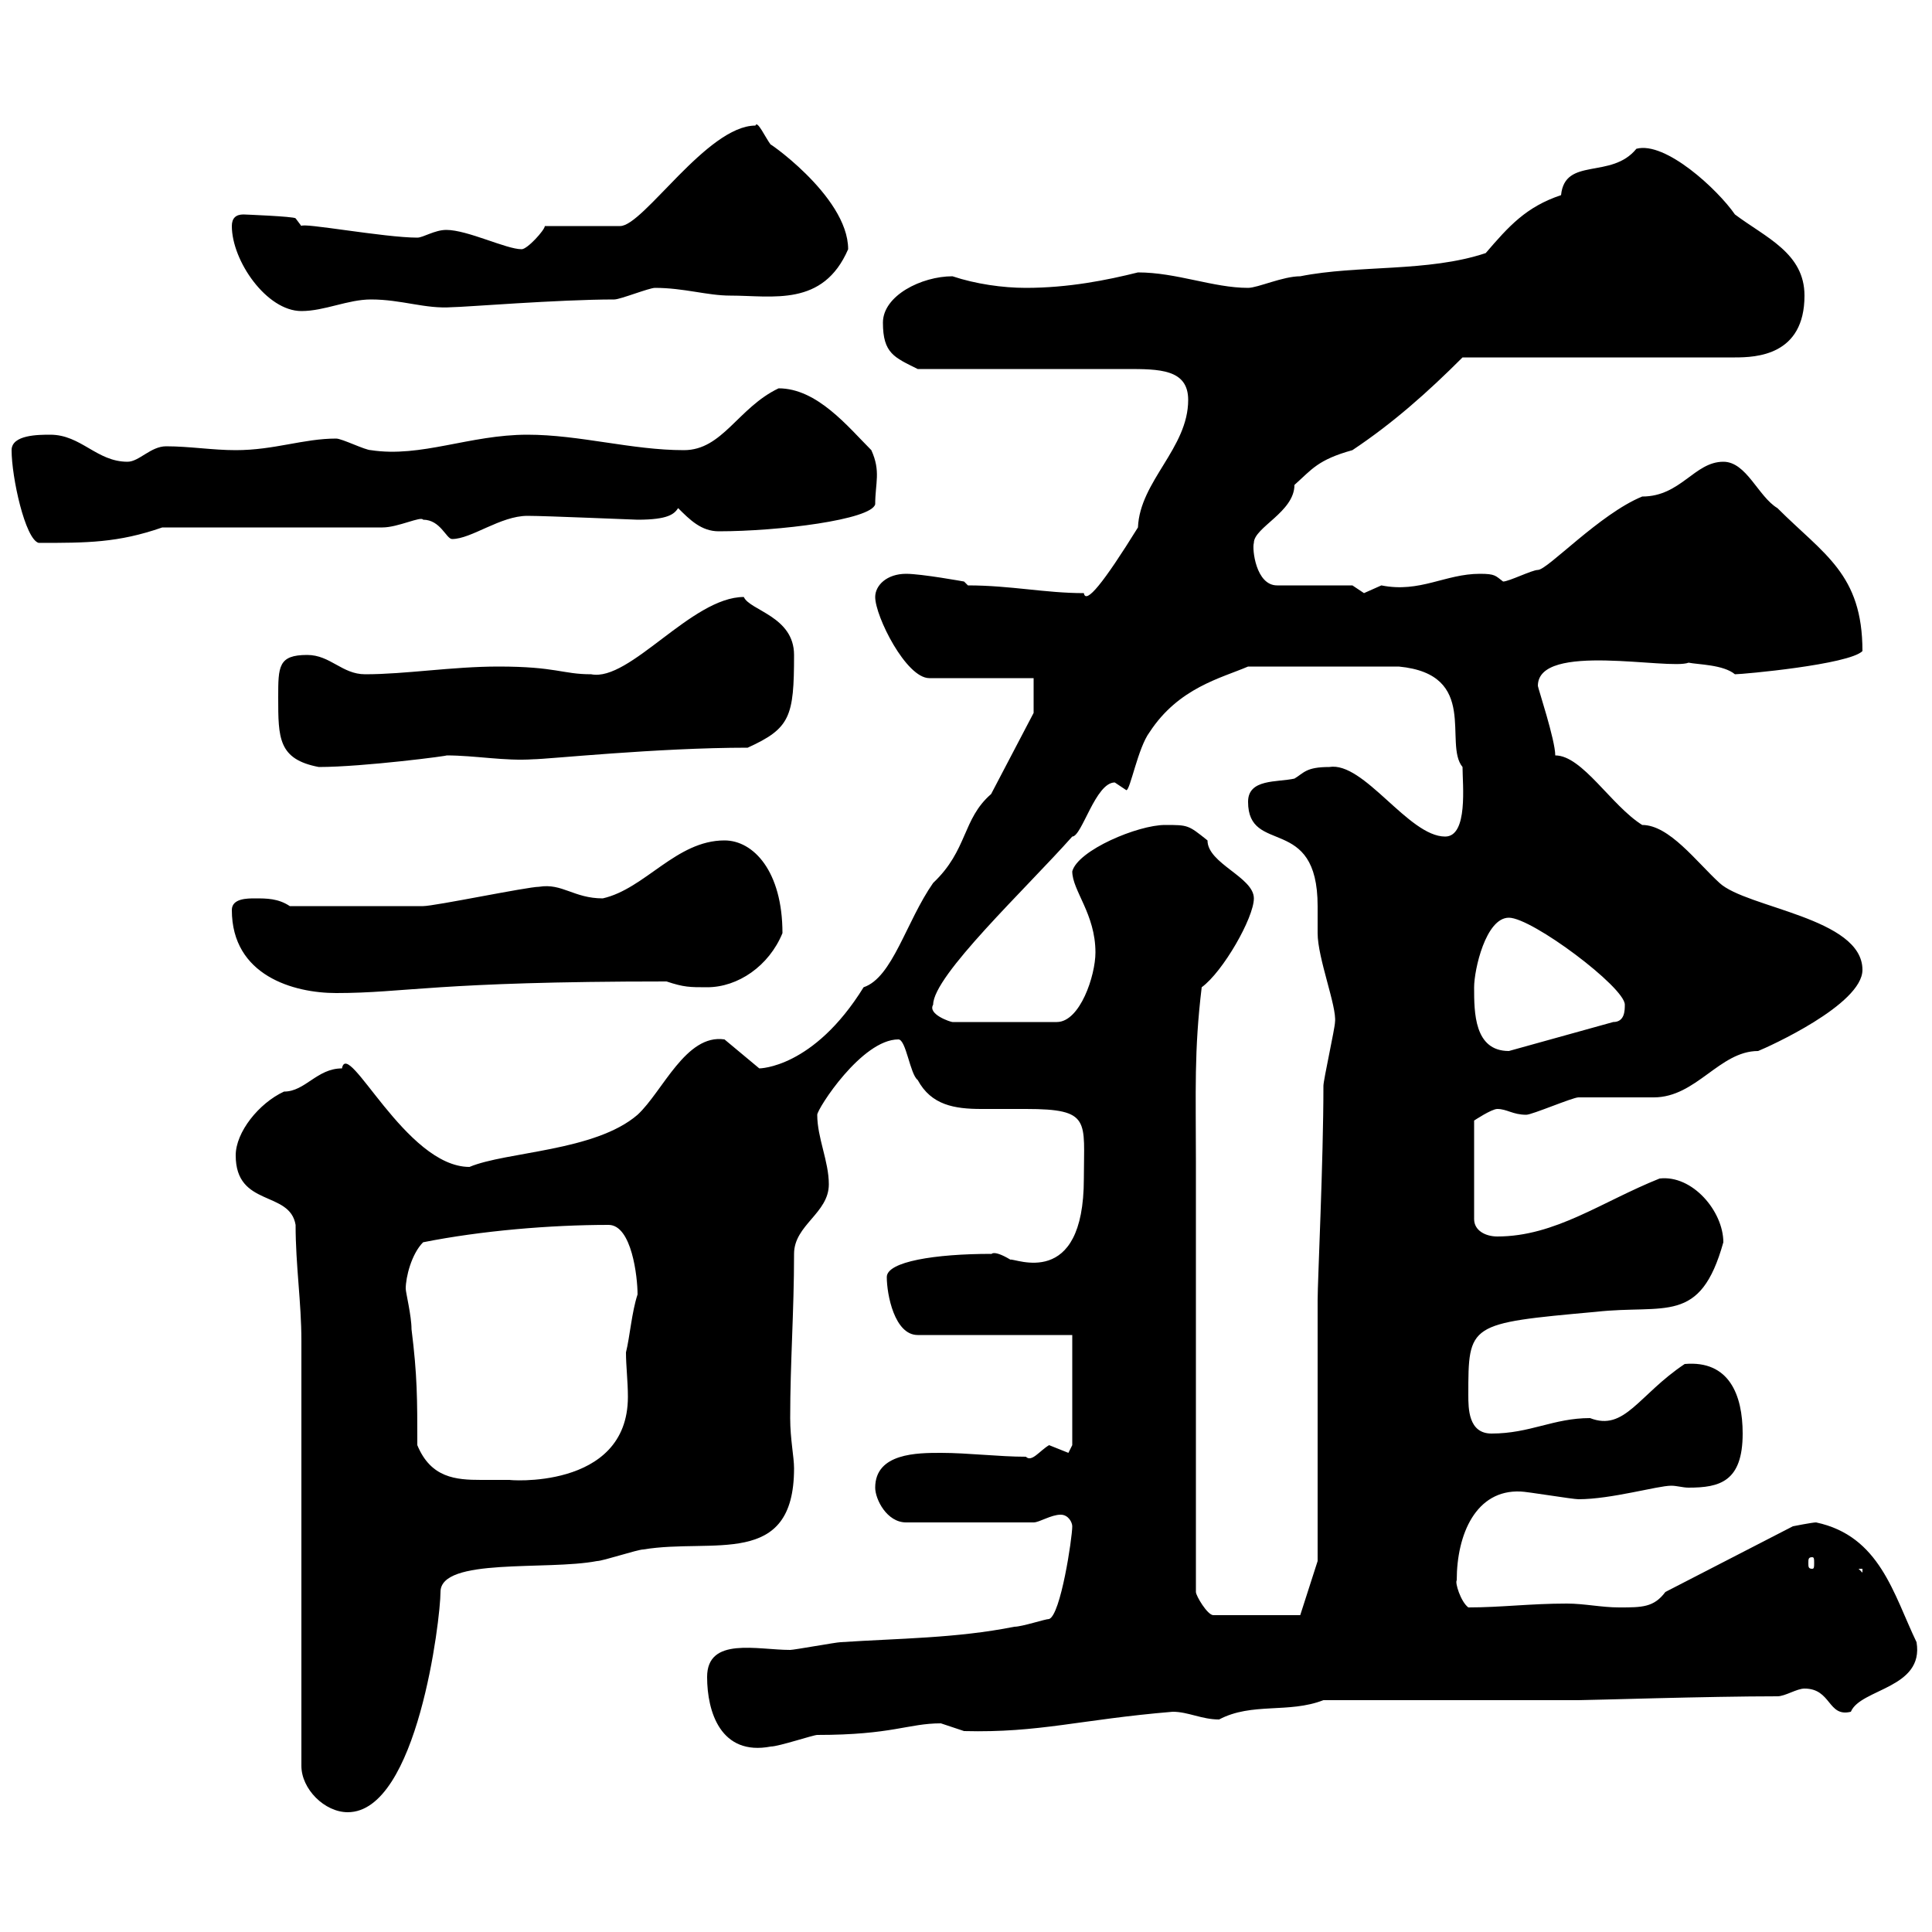 <svg xmlns="http://www.w3.org/2000/svg" xmlns:xlink="http://www.w3.org/1999/xlink" width="300" height="300"><path d="M46.80 208.20L46.80 274.20C46.80 277.80 50.40 281.40 54 281.40C64.80 281.40 68.40 251.40 68.40 247.20C68.40 241.80 84.90 243.90 92.70 242.40C93.60 242.40 99 240.60 99.90 240.60C110.70 238.80 123.30 243.60 123.30 228C123.30 226.20 122.70 223.50 122.70 220.20C122.70 211.50 123.30 203.70 123.30 194.70C123.30 190.20 128.70 188.40 128.70 183.90C128.70 180.30 126.90 176.70 126.90 173.10C126.90 172.20 133.80 161.40 139.50 161.40C140.70 161.40 141.30 166.80 142.50 167.70C144.60 171.60 148.20 172.20 152.40 172.20C154.80 172.20 156.90 172.20 159.30 172.20C169.50 172.20 168.30 174 168.30 183C168.30 200.40 157.50 195.30 156.90 195.60C153.90 193.80 153.90 195 153.90 194.70C145.20 194.70 137.70 195.90 137.70 198.30C137.70 201 138.90 207.30 142.50 207.30L166.50 207.30L166.50 224.40C166.50 224.40 165.90 225.60 165.90 225.60C165.90 225.60 162.90 224.40 162.90 224.40C161.40 225.30 160.20 227.10 159.30 226.20C155.10 226.20 150.30 225.60 146.10 225.60C142.50 225.60 135.90 225.60 135.90 231C135.90 232.80 137.70 236.40 140.70 236.40L160.50 236.40C161.40 236.40 163.20 235.20 164.70 235.20C165.90 235.20 166.50 236.40 166.50 237C166.50 238.80 164.70 250.80 162.90 251.40C162.30 251.40 158.70 252.60 157.50 252.60C148.50 254.40 139.50 254.40 130.50 255C129.90 255 123.30 256.20 122.70 256.20C117.60 256.20 109.80 254.10 109.80 260.40C109.80 265.80 111.90 272.70 119.70 271.20C120.90 271.20 126.30 269.40 126.90 269.40C138.60 269.40 141 267.60 146.10 267.60C146.10 267.60 149.70 268.80 149.70 268.80C161.40 269.10 167.70 267 182.10 265.80C184.50 265.80 186.60 267 189.30 267C194.40 264.30 200.10 266.10 205.50 264L245.10 264C246.90 264 265.20 263.40 276 263.40C277.20 263.40 279 262.20 280.20 262.20C284.40 262.20 283.80 266.70 287.40 265.80C288.90 262.20 298.80 262.20 297.60 255C294 247.50 291.90 238.50 282 236.40C281.40 236.40 278.40 237 278.40 237L258.60 247.20C256.80 249.60 255 249.60 251.40 249.60C248.70 249.60 246 249 243.30 249C237.60 249 233.10 249.60 228 249.60C226.80 248.70 225.90 245.70 226.20 245.40C226.20 238.20 229.20 231.30 236.10 231.60C237 231.60 244.20 232.80 245.10 232.80C250.20 232.80 257.40 230.70 259.50 230.70C260.40 230.70 261.30 231 262.20 231C267 231 270.60 230.10 270.60 222.60C270.60 216.60 268.50 211.20 261.60 211.80C254.40 216.60 252.30 222.30 246.90 220.20C241.20 220.20 237.60 222.60 231.60 222.60C228 222.60 228 218.70 228 216.60C228 205.50 228 205.50 247.80 203.70C258.60 202.50 264 205.80 267.60 192.90C267.60 188.10 262.80 182.40 257.70 183C248.70 186.60 241.50 192 232.50 192C230.70 192 228.90 191.10 228.90 189.30L228.90 174C228.90 174 231.60 172.20 232.50 172.20C234 172.20 234.90 173.10 237 173.10C237.90 173.10 244.20 170.40 245.10 170.40C246 170.40 255.90 170.40 256.80 170.40C263.40 170.40 267 163.20 273 163.20C274.50 162.60 289.20 156 289.20 150.60C289.20 142.50 271.20 141 267 137.10C263.40 133.80 259.20 128.10 255 128.10C250.20 125.10 245.70 117.30 241.50 117.30C241.50 114.90 238.80 106.80 238.80 106.50C238.80 99.60 259.20 104.10 262.20 102.90C263.70 103.20 267.60 103.20 269.40 104.70C270.60 104.70 287.10 103.20 289.20 101.10C289.20 89.10 283.20 86.10 276 78.90C273 77.10 271.20 71.70 267.60 71.70C263.10 71.70 261 77.10 255 77.10C248.40 79.80 240.30 88.50 238.80 88.50C237.90 88.50 234.30 90.30 233.40 90.30C232.20 89.40 232.20 89.10 229.80 89.10C224.40 89.10 220.50 92.10 214.50 90.90C214.50 90.90 211.80 92.10 211.80 92.10C211.80 92.10 210 90.90 210 90.90L198.30 90.90C195 90.90 194.40 85.20 194.70 84.30C194.70 81.90 201 79.50 201 75.30C203.70 72.90 204.60 71.40 210 69.90C216.30 65.70 221.70 60.90 227.10 55.50L269.40 55.50C272.70 55.50 280.20 55.20 280.20 45.90C280.20 39.30 274.20 36.90 269.40 33.30C266.70 29.40 258.60 21.90 254.10 23.10C250.20 27.90 243 24.30 242.40 30.30C237 32.10 234.30 35.10 230.70 39.30C221.70 42.30 210.90 41.10 201.90 42.90C199.20 42.90 195.30 44.70 193.80 44.70C188.40 44.70 182.70 42.30 176.70 42.30C171.90 43.50 165.90 44.70 159.30 44.70C155.70 44.70 151.50 44.10 147.90 42.90C143.10 42.90 137.10 45.90 137.10 50.10C137.10 54.90 138.90 55.50 142.50 57.30C146.70 57.30 170.10 57.30 174.90 57.30C180 57.30 184.50 57.30 184.50 62.10C184.50 69.60 177 74.70 176.70 81.90C171.30 90.60 168.60 93.90 168.30 92.10C162.30 92.10 156.90 90.90 150.30 90.90L149.70 90.30C149.70 90.30 143.10 89.10 140.70 89.10C137.70 89.10 135.90 90.90 135.90 92.70C135.90 95.70 140.70 105.30 144.30 105.30L160.50 105.30L160.50 110.70L153.90 123.30C149.40 127.20 150.30 132 144.90 137.10C140.70 143.10 138.60 151.80 134.10 153.30C126.30 165.90 117.90 165.90 117.90 165.90L112.50 161.40C106.50 160.50 102.90 169.50 99 173.10C92.40 178.80 78.60 178.80 72.90 181.20C63 181.20 54 161.10 53.10 165.90C49.20 165.90 47.40 169.50 44.10 169.50C40.20 171.30 36.60 175.80 36.60 179.40C36.60 187.50 45 184.80 45.90 190.20C45.90 196.50 46.80 202.20 46.80 208.20ZM185.70 247.20L185.70 219L185.70 182.10L185.70 180.30C185.70 169.50 185.40 163.20 186.60 153.30C189.90 150.90 194.70 142.50 194.70 139.50C194.70 136.20 187.50 134.10 187.50 130.50C184.50 128.10 184.50 128.10 180.90 128.10C176.70 128.10 167.40 132 166.50 135.30C166.50 138.30 170.10 141.90 170.10 147.90C170.10 151.50 167.70 158.70 164.10 158.70L147.90 158.70C147.60 158.70 144 157.50 144.90 156C144.90 151.50 159.30 138 166.50 129.90C168 129.90 170.10 121.50 173.10 121.50C173.10 121.50 174.90 122.70 174.90 122.70C175.50 122.70 176.70 116.10 178.50 113.70C183 106.80 189.60 105.30 193.80 103.50L217.20 103.50C229.80 104.70 224.10 115.50 227.10 119.10C227.10 121.80 228 129.90 224.40 129.90C218.70 129.90 211.80 118.20 206.40 119.10C202.80 119.10 202.50 120 201 120.90C198.30 121.50 193.80 120.90 193.80 124.50C193.80 132.90 204.60 126.30 204.60 140.70C204.60 141.90 204.60 143.40 204.60 144.90C204.60 148.80 207.60 156.30 207.30 158.70C207.30 159.60 205.50 167.70 205.50 168.60C205.50 180.30 204.60 198.90 204.60 201.90L204.60 242.40L201.90 250.80L188.40 250.80C187.50 250.80 185.70 247.80 185.70 247.20ZM288.60 243.60L289.20 243.60L289.20 244.20ZM281.40 241.80C281.70 241.80 281.70 242.10 281.70 242.70C281.70 243.30 281.70 243.60 281.40 243.60C280.80 243.60 280.80 243.30 280.80 242.70C280.80 242.10 280.80 241.80 281.40 241.80ZM64.80 224.40C64.80 217.20 64.80 213.60 63.90 206.40C63.90 204.30 63 200.70 63 200.10C63 198.30 63.90 194.70 65.70 192.90C74.70 191.10 85.50 190.20 94.50 190.20C98.10 190.20 99 198.30 99 201C98.10 203.70 97.80 207.60 97.20 210C97.20 212.10 97.50 214.50 97.50 216.90C97.50 231.60 78.30 229.80 79.20 229.80C77.70 229.80 76.20 229.80 74.70 229.80C70.80 229.80 66.90 229.50 64.80 224.40ZM228.90 153.30C228.90 150.60 230.70 142.50 234.30 142.50C237.90 142.50 252.30 153.30 252.30 156C252.30 156.90 252.30 158.70 250.50 158.70L234.30 163.20C228.90 163.20 228.90 157.20 228.90 153.30ZM36 141.30C36 151.50 45.60 154.20 52.20 154.20C63 154.20 67.50 152.40 103.50 152.40C106.20 153.30 107.10 153.30 109.80 153.30C114.60 153.30 119.40 150 121.50 144.90C121.50 135.30 117 130.50 112.50 130.50C105 130.50 100.20 138 93.60 139.50C89.10 139.50 87.30 137.10 83.70 137.70C81.90 137.70 67.50 140.70 65.70 140.70C59.70 140.70 52.20 140.70 45 140.70C43.20 139.50 41.40 139.50 39.60 139.50C38.40 139.50 36 139.50 36 141.30ZM43.20 108.30C43.20 114.60 43.20 117.90 49.50 119.10C56.40 119.10 70.20 117.30 69.30 117.30C73.80 117.30 78.30 118.20 82.80 117.90C84.90 117.90 102 116.10 116.10 116.10C122.70 113.10 123.30 111.30 123.30 101.70C123.30 95.70 116.40 94.80 115.50 92.70C107.40 92.70 97.80 105.90 91.80 104.70C87.30 104.70 86.40 103.50 77.40 103.50C70.20 103.50 63 104.70 56.70 104.70C53.10 104.70 51.30 101.70 47.70 101.70C43.20 101.70 43.20 103.50 43.20 108.30ZM1.80 69.90C1.80 74.10 3.90 83.70 6 84.30C13.50 84.30 18.30 84.30 25.20 81.90L59.40 81.90C61.80 81.90 65.40 80.10 65.70 80.70C68.40 80.70 69.30 83.70 70.20 83.70C73.20 83.70 77.70 80.10 81.90 80.10C84.90 80.10 98.40 80.70 99 80.70C103.80 80.70 104.70 79.80 105.30 78.90C107.10 80.70 108.90 82.50 111.60 82.50C120.90 82.50 135.30 80.70 135.90 78.30C135.90 75 136.80 73.20 135.30 69.90C131.70 66.30 126.90 60.30 120.90 60.30C114.60 63.30 112.20 69.90 106.20 69.90C98.10 69.90 90 67.50 81.90 67.50C72.90 67.50 65.40 71.10 57.60 69.90C56.70 69.90 53.10 68.10 52.20 68.10C47.10 68.10 42.60 69.90 36.60 69.90C33 69.90 29.40 69.30 25.80 69.30C23.40 69.30 21.60 71.70 19.80 71.70C15 71.70 12.60 67.50 7.80 67.50C6 67.50 1.80 67.50 1.80 69.90ZM36 35.10C36 40.50 41.40 48.30 46.80 48.30C50.40 48.30 54 46.50 57.60 46.50C62.40 46.50 66 48 70.20 47.70C72 47.70 86.70 46.50 95.40 46.50C96.30 46.50 100.80 44.70 101.70 44.70C106.20 44.70 109.80 45.90 113.40 45.90C120 45.90 127.80 47.70 131.70 38.70C131.70 30.30 118.20 21.30 119.70 22.50C118.80 21.30 117.60 18.60 117.30 19.50C109.80 19.50 99.90 35.10 96.30 35.10L84.60 35.10C84.60 35.70 81.90 38.70 81 38.70C78.60 38.70 72.60 35.70 69.30 35.70C67.50 35.70 65.70 36.90 64.80 36.90C59.70 36.90 46.80 34.50 46.80 35.10L45.90 33.90C45.60 33.60 37.80 33.30 37.80 33.30C36.60 33.30 36 33.90 36 35.10Z"/></svg>